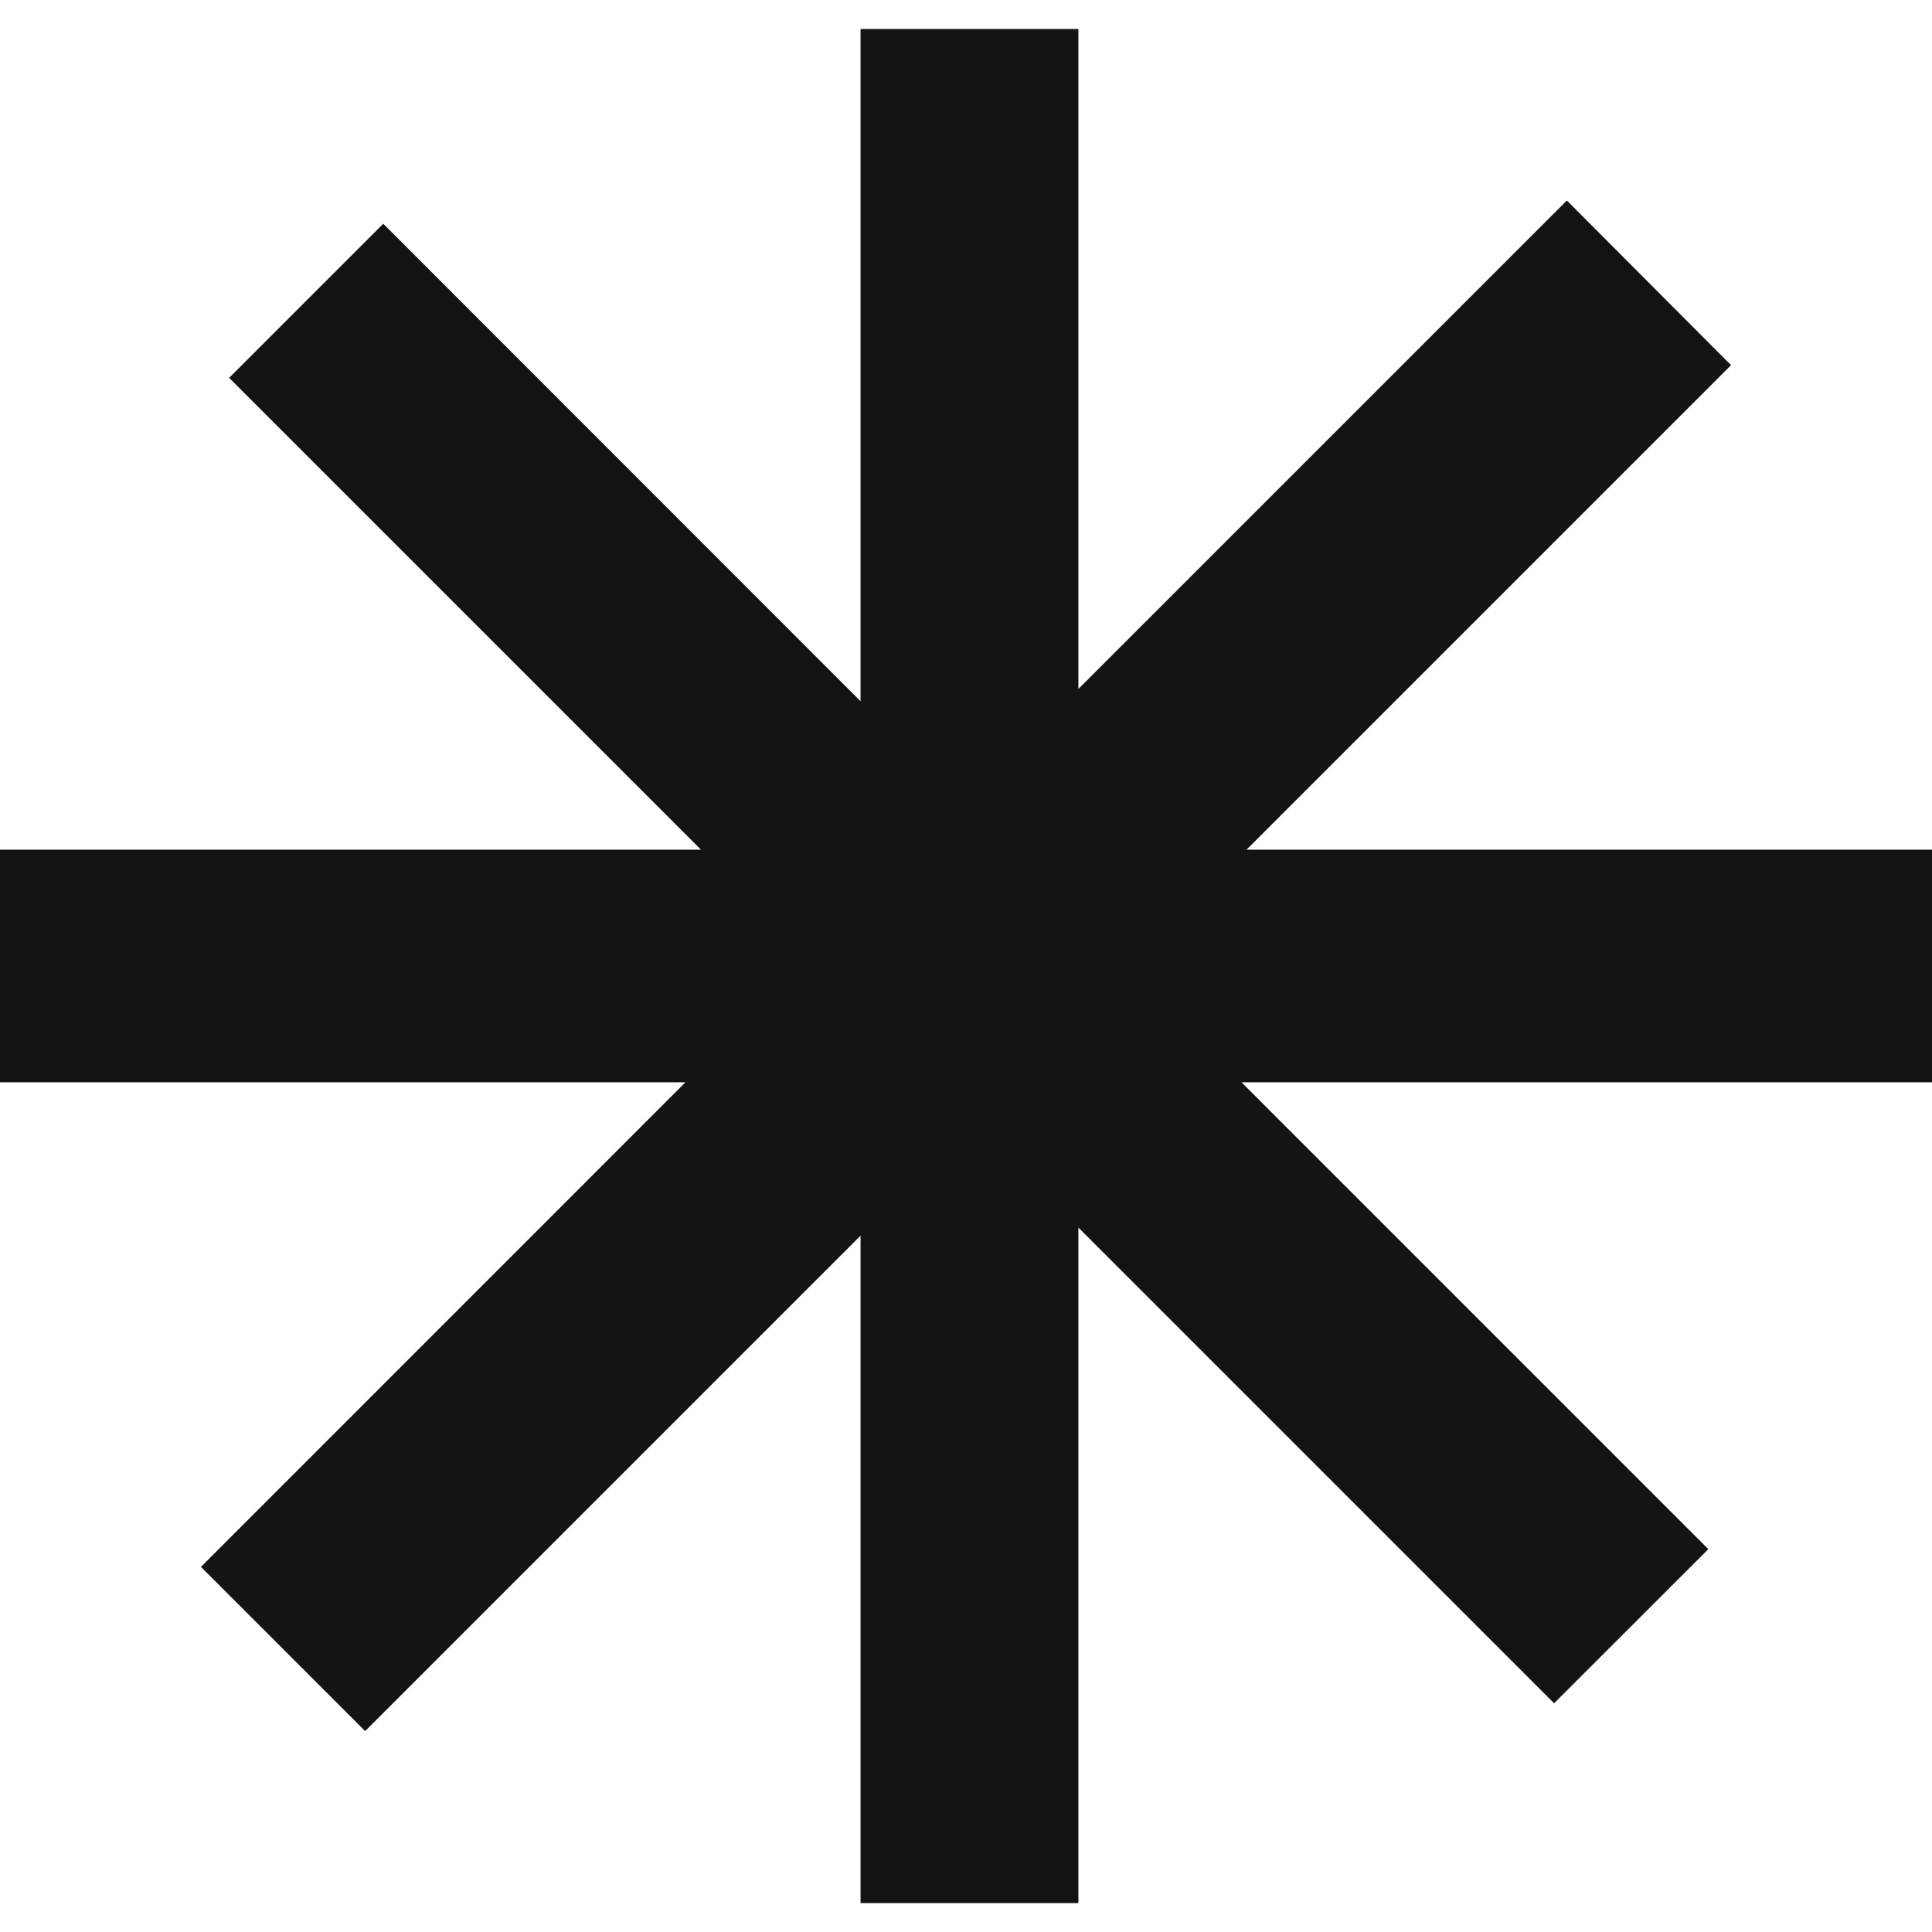 <svg width="80" height="80" viewBox="0 0 80 80" fill="none" xmlns="http://www.w3.org/2000/svg">
<path d="M80 44.815H51.407L70.738 64.147L64.351 70.529L44.654 50.832V78.803H35.634V51.166L15.12 71.681L8.321 64.882L28.383 44.815H0V35.183H29.026L9.488 15.646L15.87 9.264L35.634 29.037V1.2H44.654V28.528L64.88 8.302L71.679 15.121L51.617 35.183H80V44.815Z" fill="#131313"/>
</svg>
